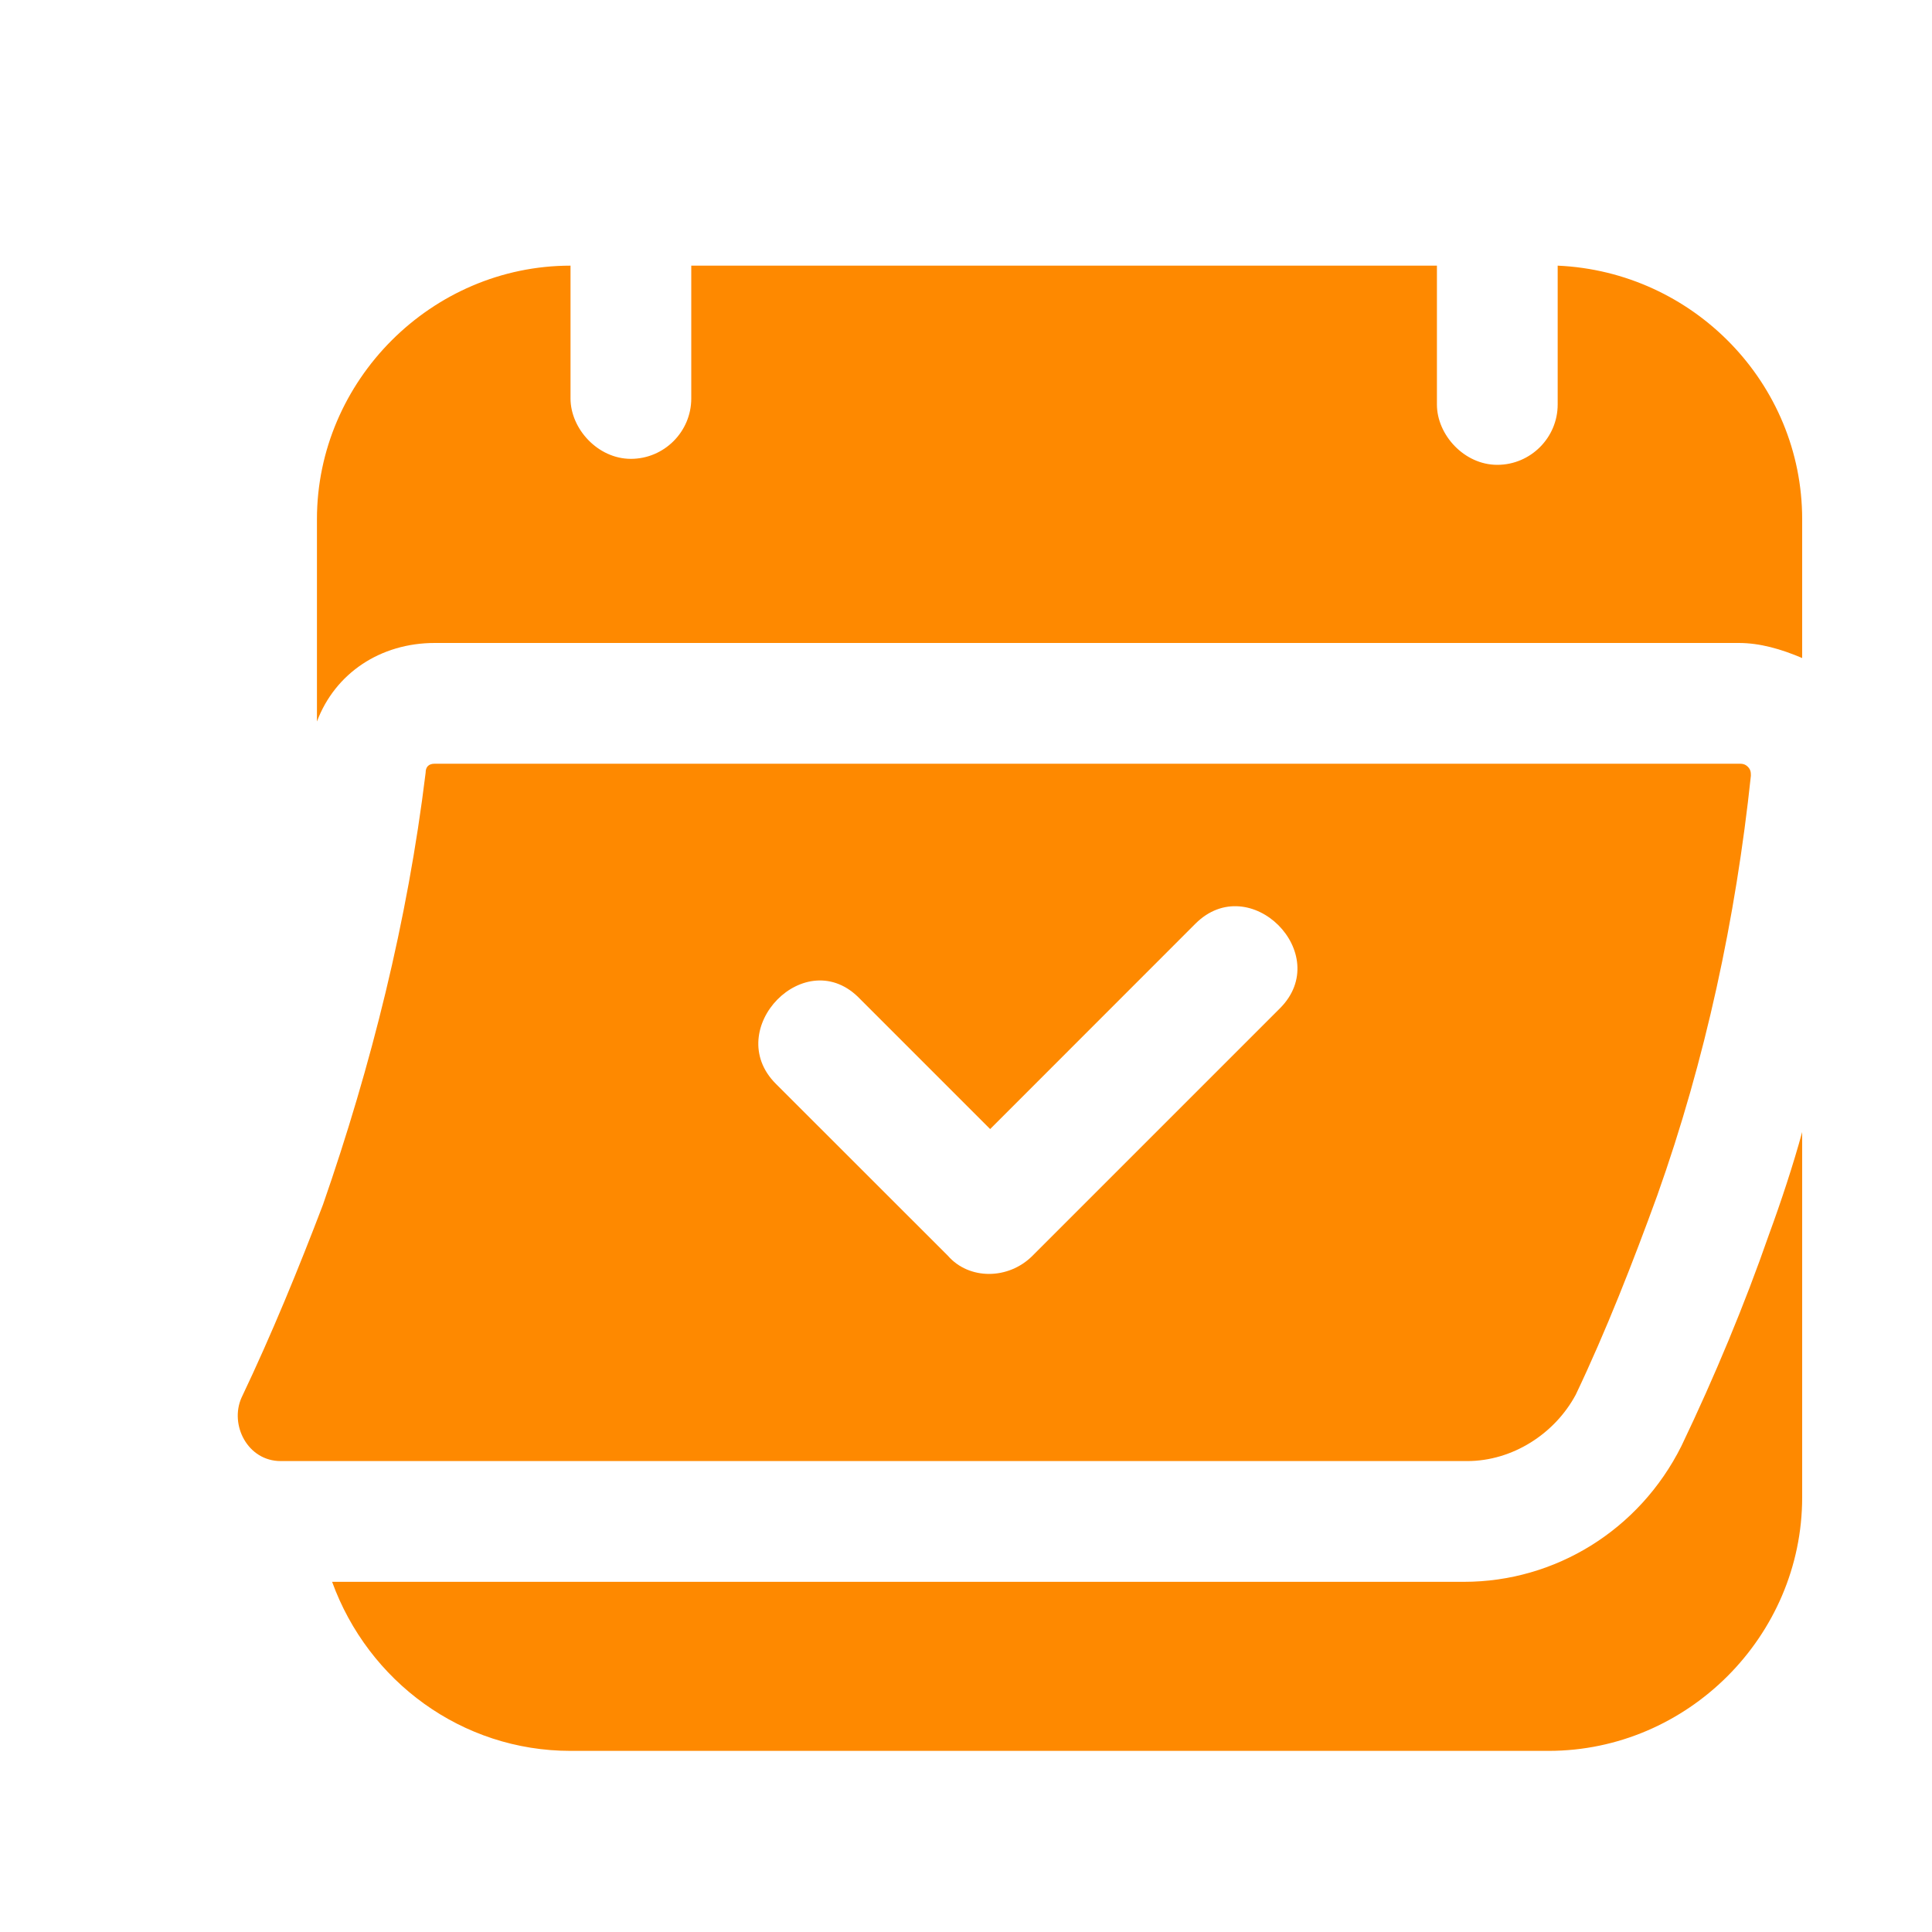 <svg width="20" height="20" viewBox="0 0 20 20" fill="none" xmlns="http://www.w3.org/2000/svg">
<path d="M4.5 6.656H17.406H18C18.219 6.656 18.438 6.719 18.656 6.812V5.375C18.656 3.969 17.531 2.812 16.125 2.75V4V4.188C16.125 4.531 15.844 4.812 15.5 4.812C15.156 4.812 14.875 4.5 14.875 4.188C14.875 4.125 14.875 4.062 14.875 4C14.875 3.594 14.875 3.188 14.875 2.75H7.156V4V4.125C7.156 4.469 6.875 4.75 6.531 4.75C6.188 4.75 5.906 4.438 5.906 4.125C5.906 4.094 5.906 4.031 5.906 4C5.906 3.969 5.906 3.969 5.906 3.938C5.906 3.531 5.906 3.156 5.906 2.75C4.469 2.75 3.281 3.938 3.281 5.375V7.469C3.469 6.969 3.938 6.656 4.5 6.656Z" fill="#FE8900"/>
<path d="M17.406 14.969C16.969 15.844 16.094 16.375 15.156 16.375H4.844H3.438C3.812 17.406 4.781 18.125 5.906 18.125H16.031C17.469 18.125 18.656 16.938 18.656 15.5V11.719C18.562 12.062 18.438 12.438 18.312 12.781C18.062 13.5 17.75 14.25 17.406 14.969Z" fill="#FE8900"/>
<path d="M18 7.906H4.5C4.438 7.906 4.406 7.938 4.406 8C4.219 9.531 3.844 11.031 3.344 12.469C3.094 13.125 2.813 13.812 2.5 14.469C2.375 14.75 2.563 15.125 2.906 15.125H15.188C15.656 15.125 16.094 14.844 16.312 14.438C16.625 13.781 16.906 13.062 17.156 12.375C17.656 10.969 17.969 9.5 18.125 8.031C18.125 8 18.125 7.969 18.094 7.938C18.062 7.906 18.031 7.906 18 7.906ZM13.25 10.438C12.406 11.281 11.562 12.125 10.688 13C10.438 13.25 10.031 13.25 9.813 13C9.219 12.406 8.625 11.812 8.031 11.219C7.469 10.656 8.344 9.75 8.906 10.344C9.344 10.781 9.813 11.25 10.25 11.688C10.969 10.969 11.656 10.281 12.375 9.562C12.938 9 13.812 9.875 13.25 10.438Z" fill="#FE8900"/>
</svg>
